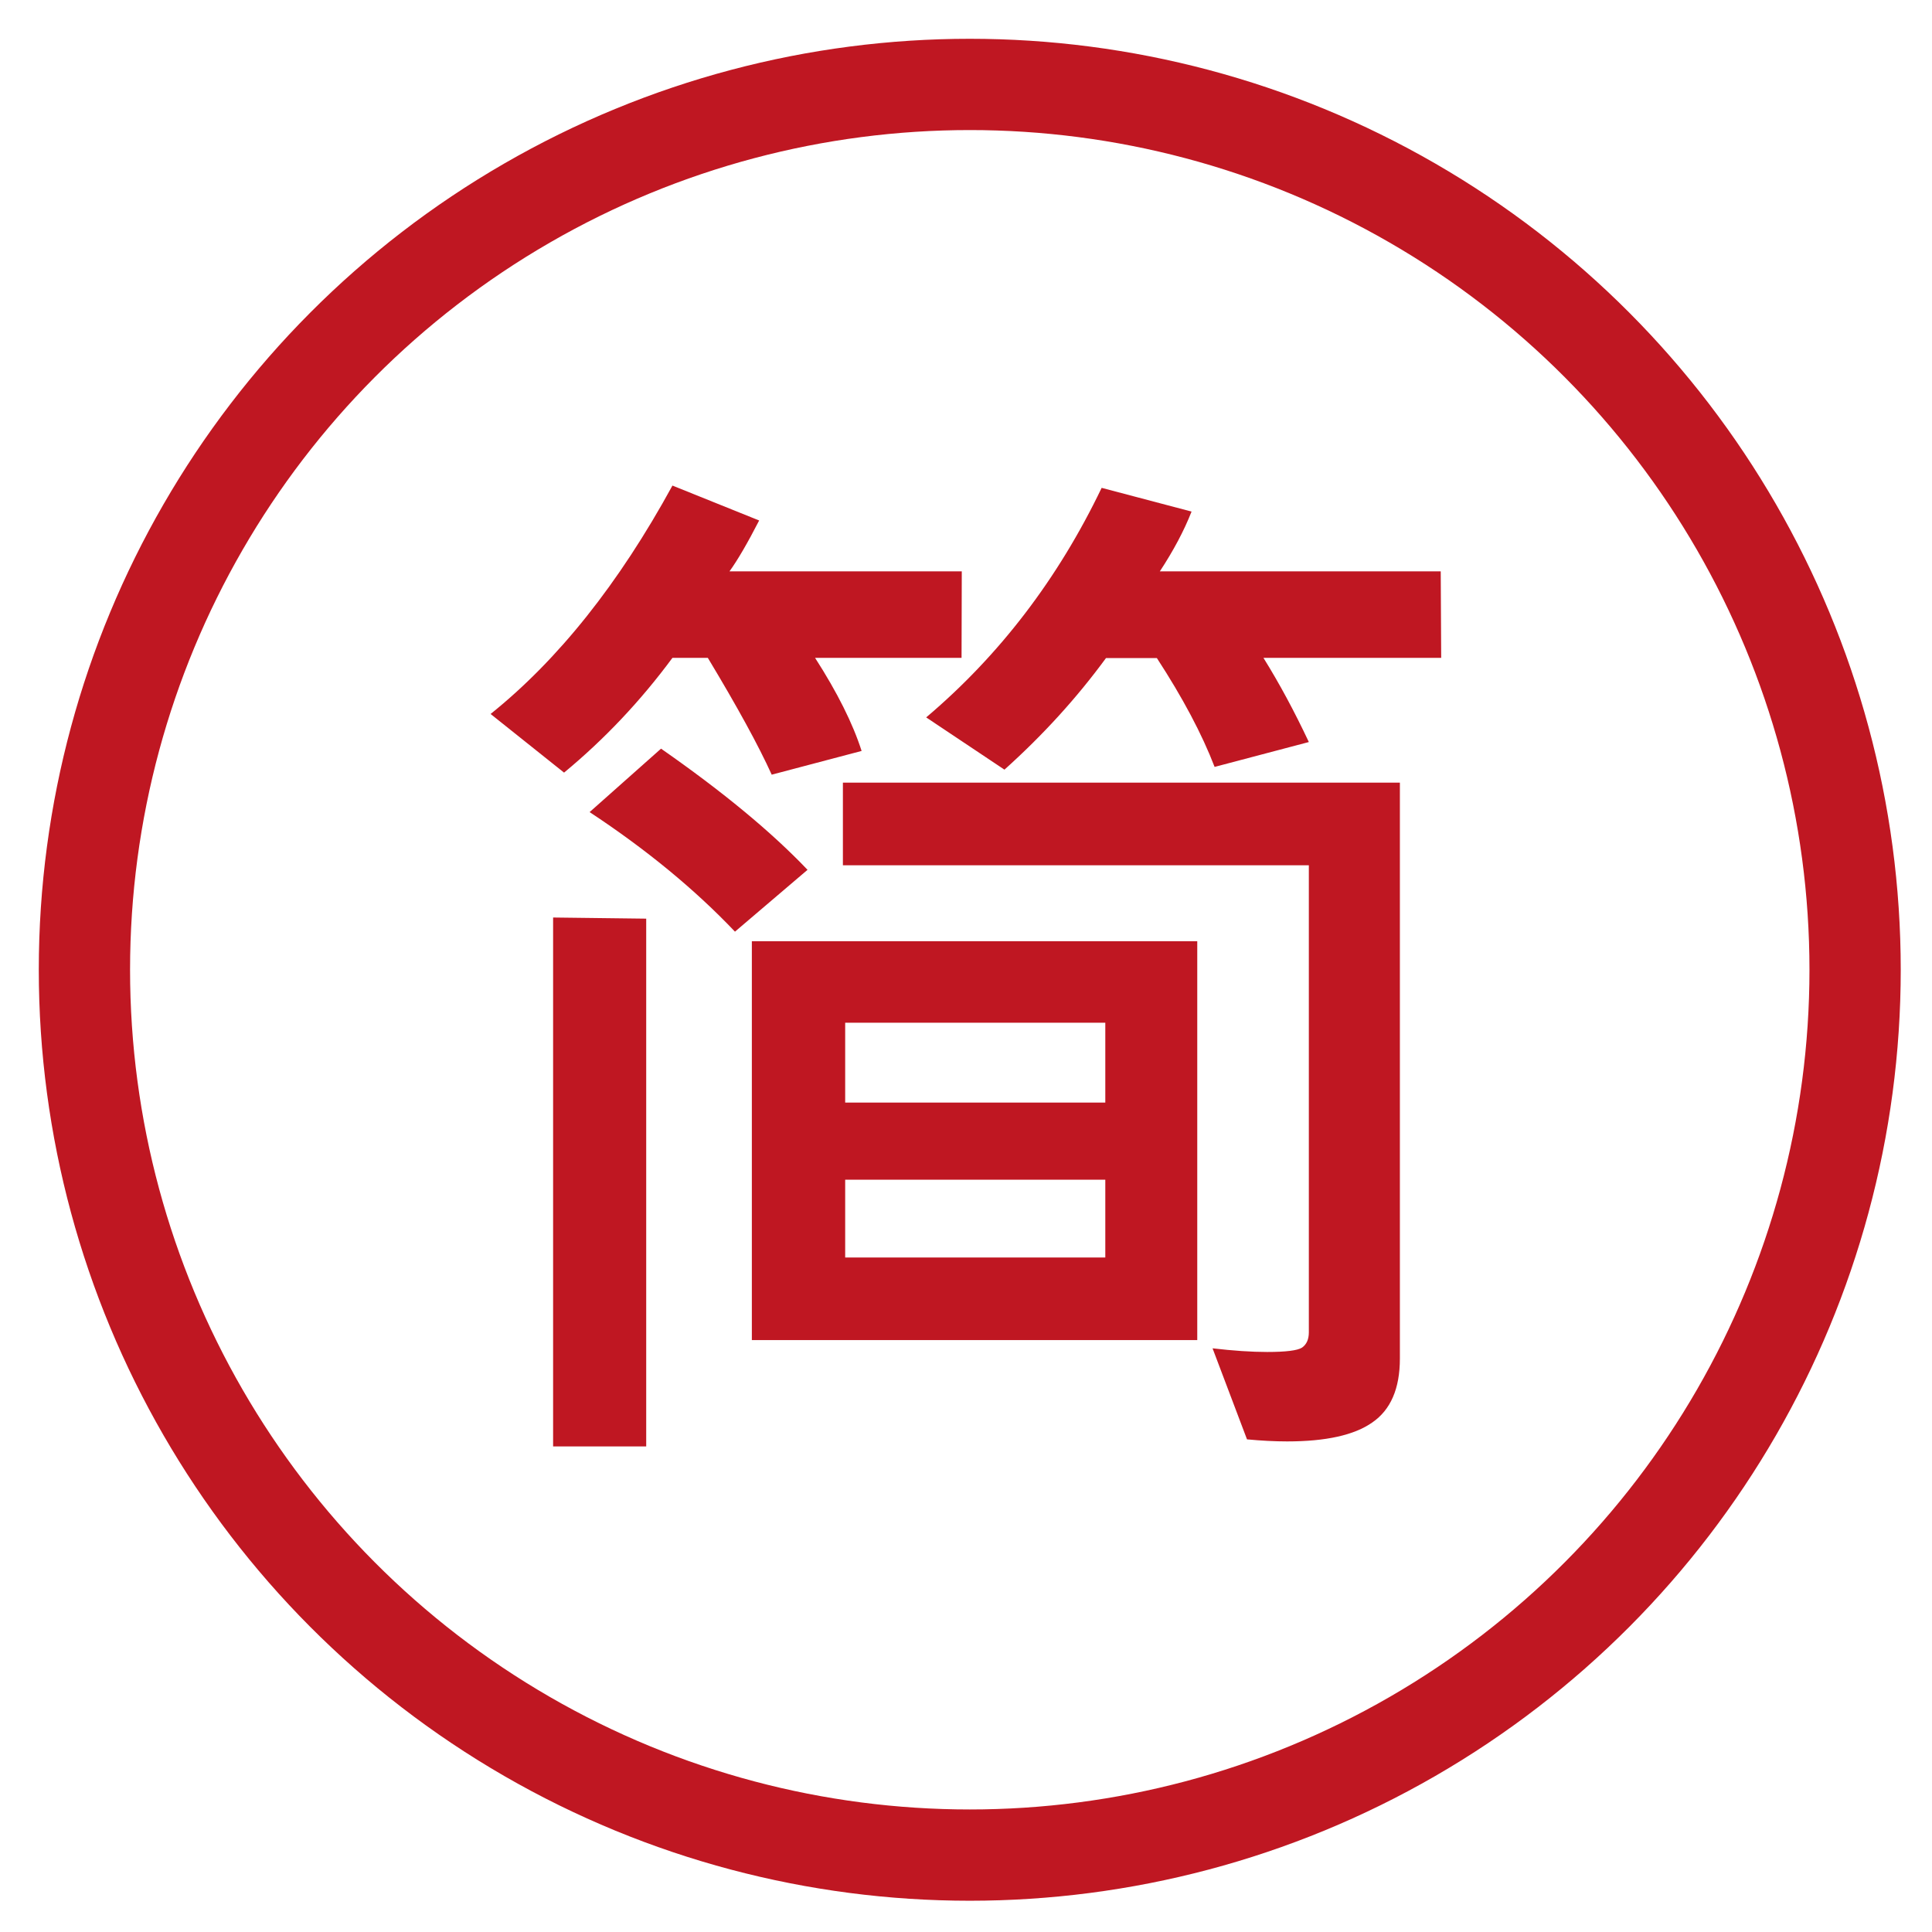<?xml version="1.0" encoding="UTF-8"?>
<svg width="32" height="32" version="1.1" viewBox="0 0 8.467 8.467" xmlns="http://www.w3.org/2000/svg">
 <circle cx="4.25" cy="4.25" r="3.88" stroke="#bf1722" stroke-width="0.4" fill="none" />
 <g transform="translate(.086 .156)" fill="#bf1722" stroke-width=".353" aria-label="简">
  <path d="m4.128 2.727h-0.642q0.146 0.227 0.204 0.408l-0.394 0.104q-0.086-0.19-0.28-0.512h-0.155q-0.209 0.283-0.475 0.503l-0.322-0.257q0.445-0.357 0.797-1.001l0.38 0.153q-0.076 0.148-0.13 0.223h1.018zm2.102 0h-0.779q0.104 0.167 0.199 0.369l-0.413 0.109q-0.083-0.216-0.253-0.477h-0.223q-0.192 0.262-0.445 0.489l-0.343-0.229q0.482-0.408 0.769-1.006l0.394 0.104q-0.049 0.125-0.139 0.262h1.231zm-2.777 0.929-0.318 0.271q-0.264-0.278-0.637-0.524l0.313-0.278q0.406 0.283 0.642 0.531zm2.596 2.142q0 0.197-0.121 0.28-0.118 0.083-0.373 0.083-0.081 0-0.176-0.009l-0.151-0.399q0.137 0.016 0.239 0.016 0.123 0 0.153-0.019 0.03-0.021 0.03-0.067v-2.047h-2.042v-0.362h2.441zm-3.303 0.385h-0.408v-2.318l0.408 0.005zm2.415-0.466h-1.952v-1.748h1.952zm-0.403-1.041v-0.35h-1.14v0.35zm0 0.679v-0.341h-1.14v0.341z" fill="#bf1722" stroke-width=".353"/>
 </g>
</svg>
